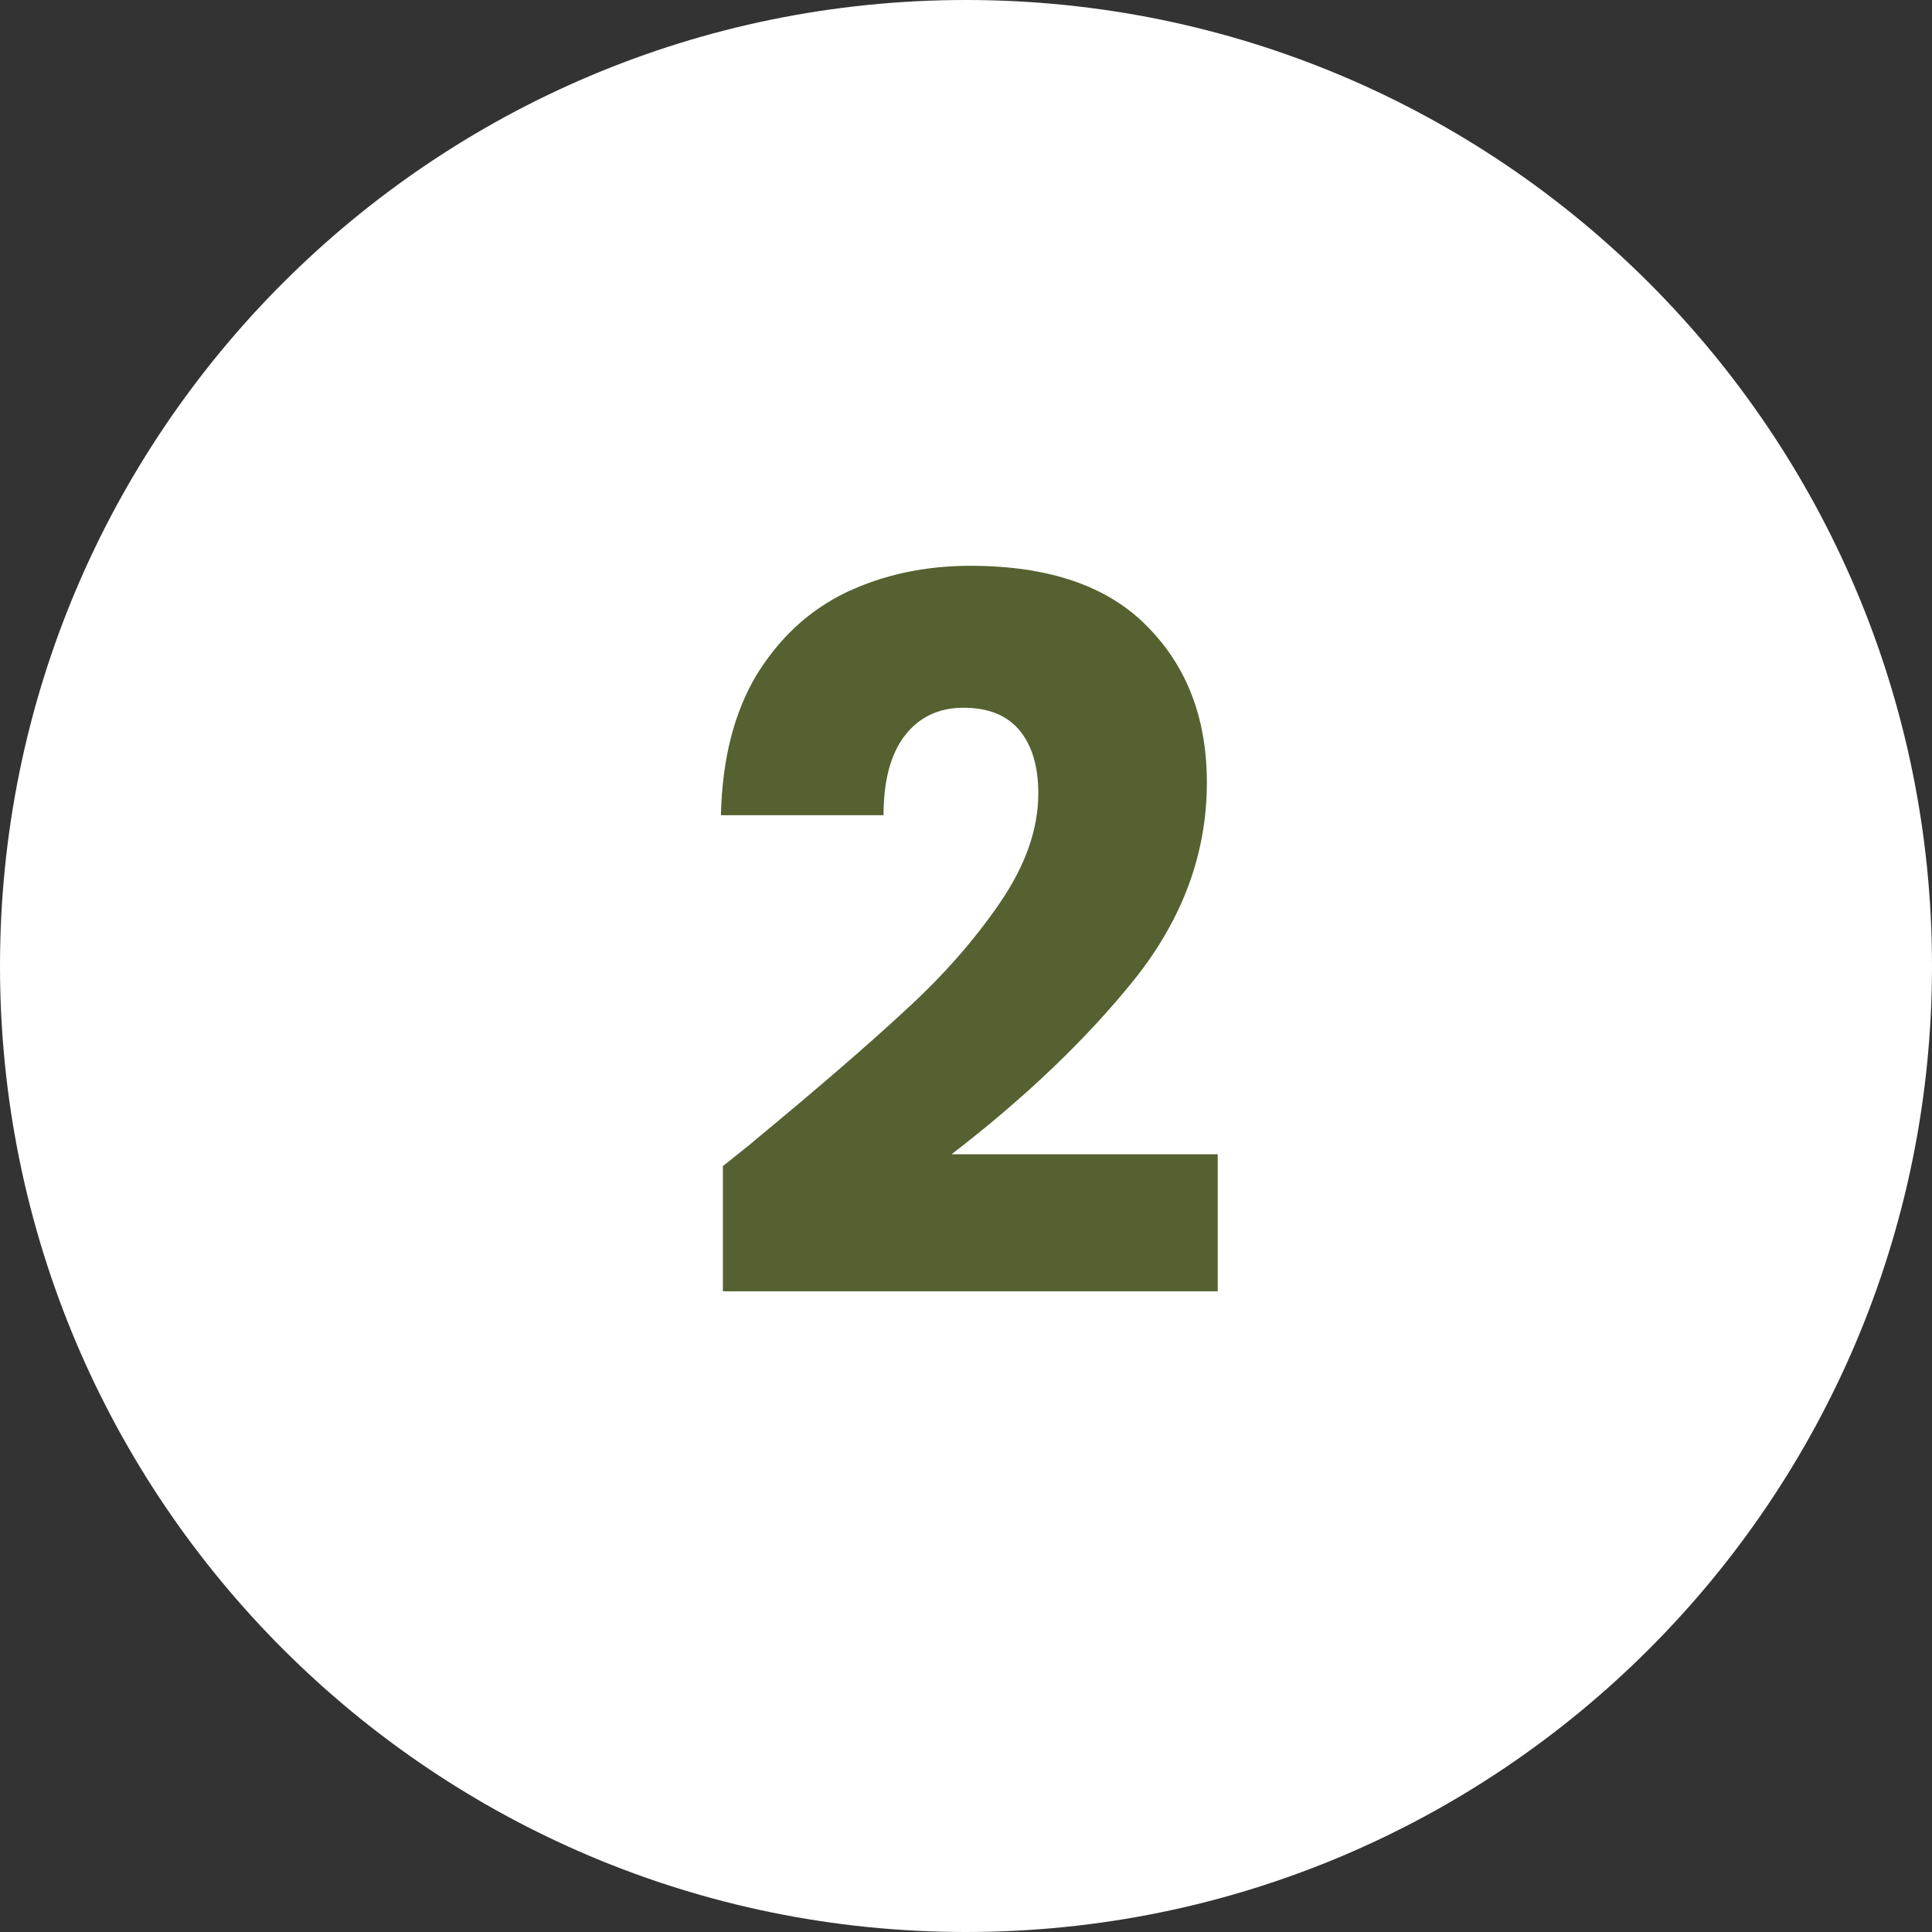 <svg width="49" height="49" viewBox="0 0 49 49" fill="none" xmlns="http://www.w3.org/2000/svg">
<rect x="0" y="0" width="49" height="49" fill="#333333" stroke="none"/>
<path d="M49 24.5C49 38.031 38.031 49 24.5 49C10.969 49 0 38.031 0 24.5C0 10.969 10.969 0 24.5 0C38.031 0 49 10.969 49 24.5Z" fill="white"/>
<path d="M18.334 29.575C18.901 29.125 19.159 28.917 19.109 28.95C20.742 27.6 22.026 26.492 22.959 25.625C23.909 24.758 24.709 23.85 25.359 22.9C26.009 21.95 26.334 21.025 26.334 20.125C26.334 19.442 26.176 18.908 25.859 18.525C25.542 18.142 25.067 17.95 24.434 17.95C23.801 17.95 23.301 18.192 22.934 18.675C22.584 19.142 22.409 19.808 22.409 20.675H18.284C18.317 19.258 18.617 18.075 19.184 17.125C19.767 16.175 20.526 15.475 21.459 15.025C22.409 14.575 23.459 14.35 24.609 14.35C26.592 14.35 28.084 14.858 29.084 15.875C30.101 16.892 30.609 18.217 30.609 19.85C30.609 21.633 30.001 23.292 28.784 24.825C27.567 26.342 26.017 27.825 24.134 29.275H30.884V32.75H18.334V29.575Z" fill="#556130"/>
</svg>
